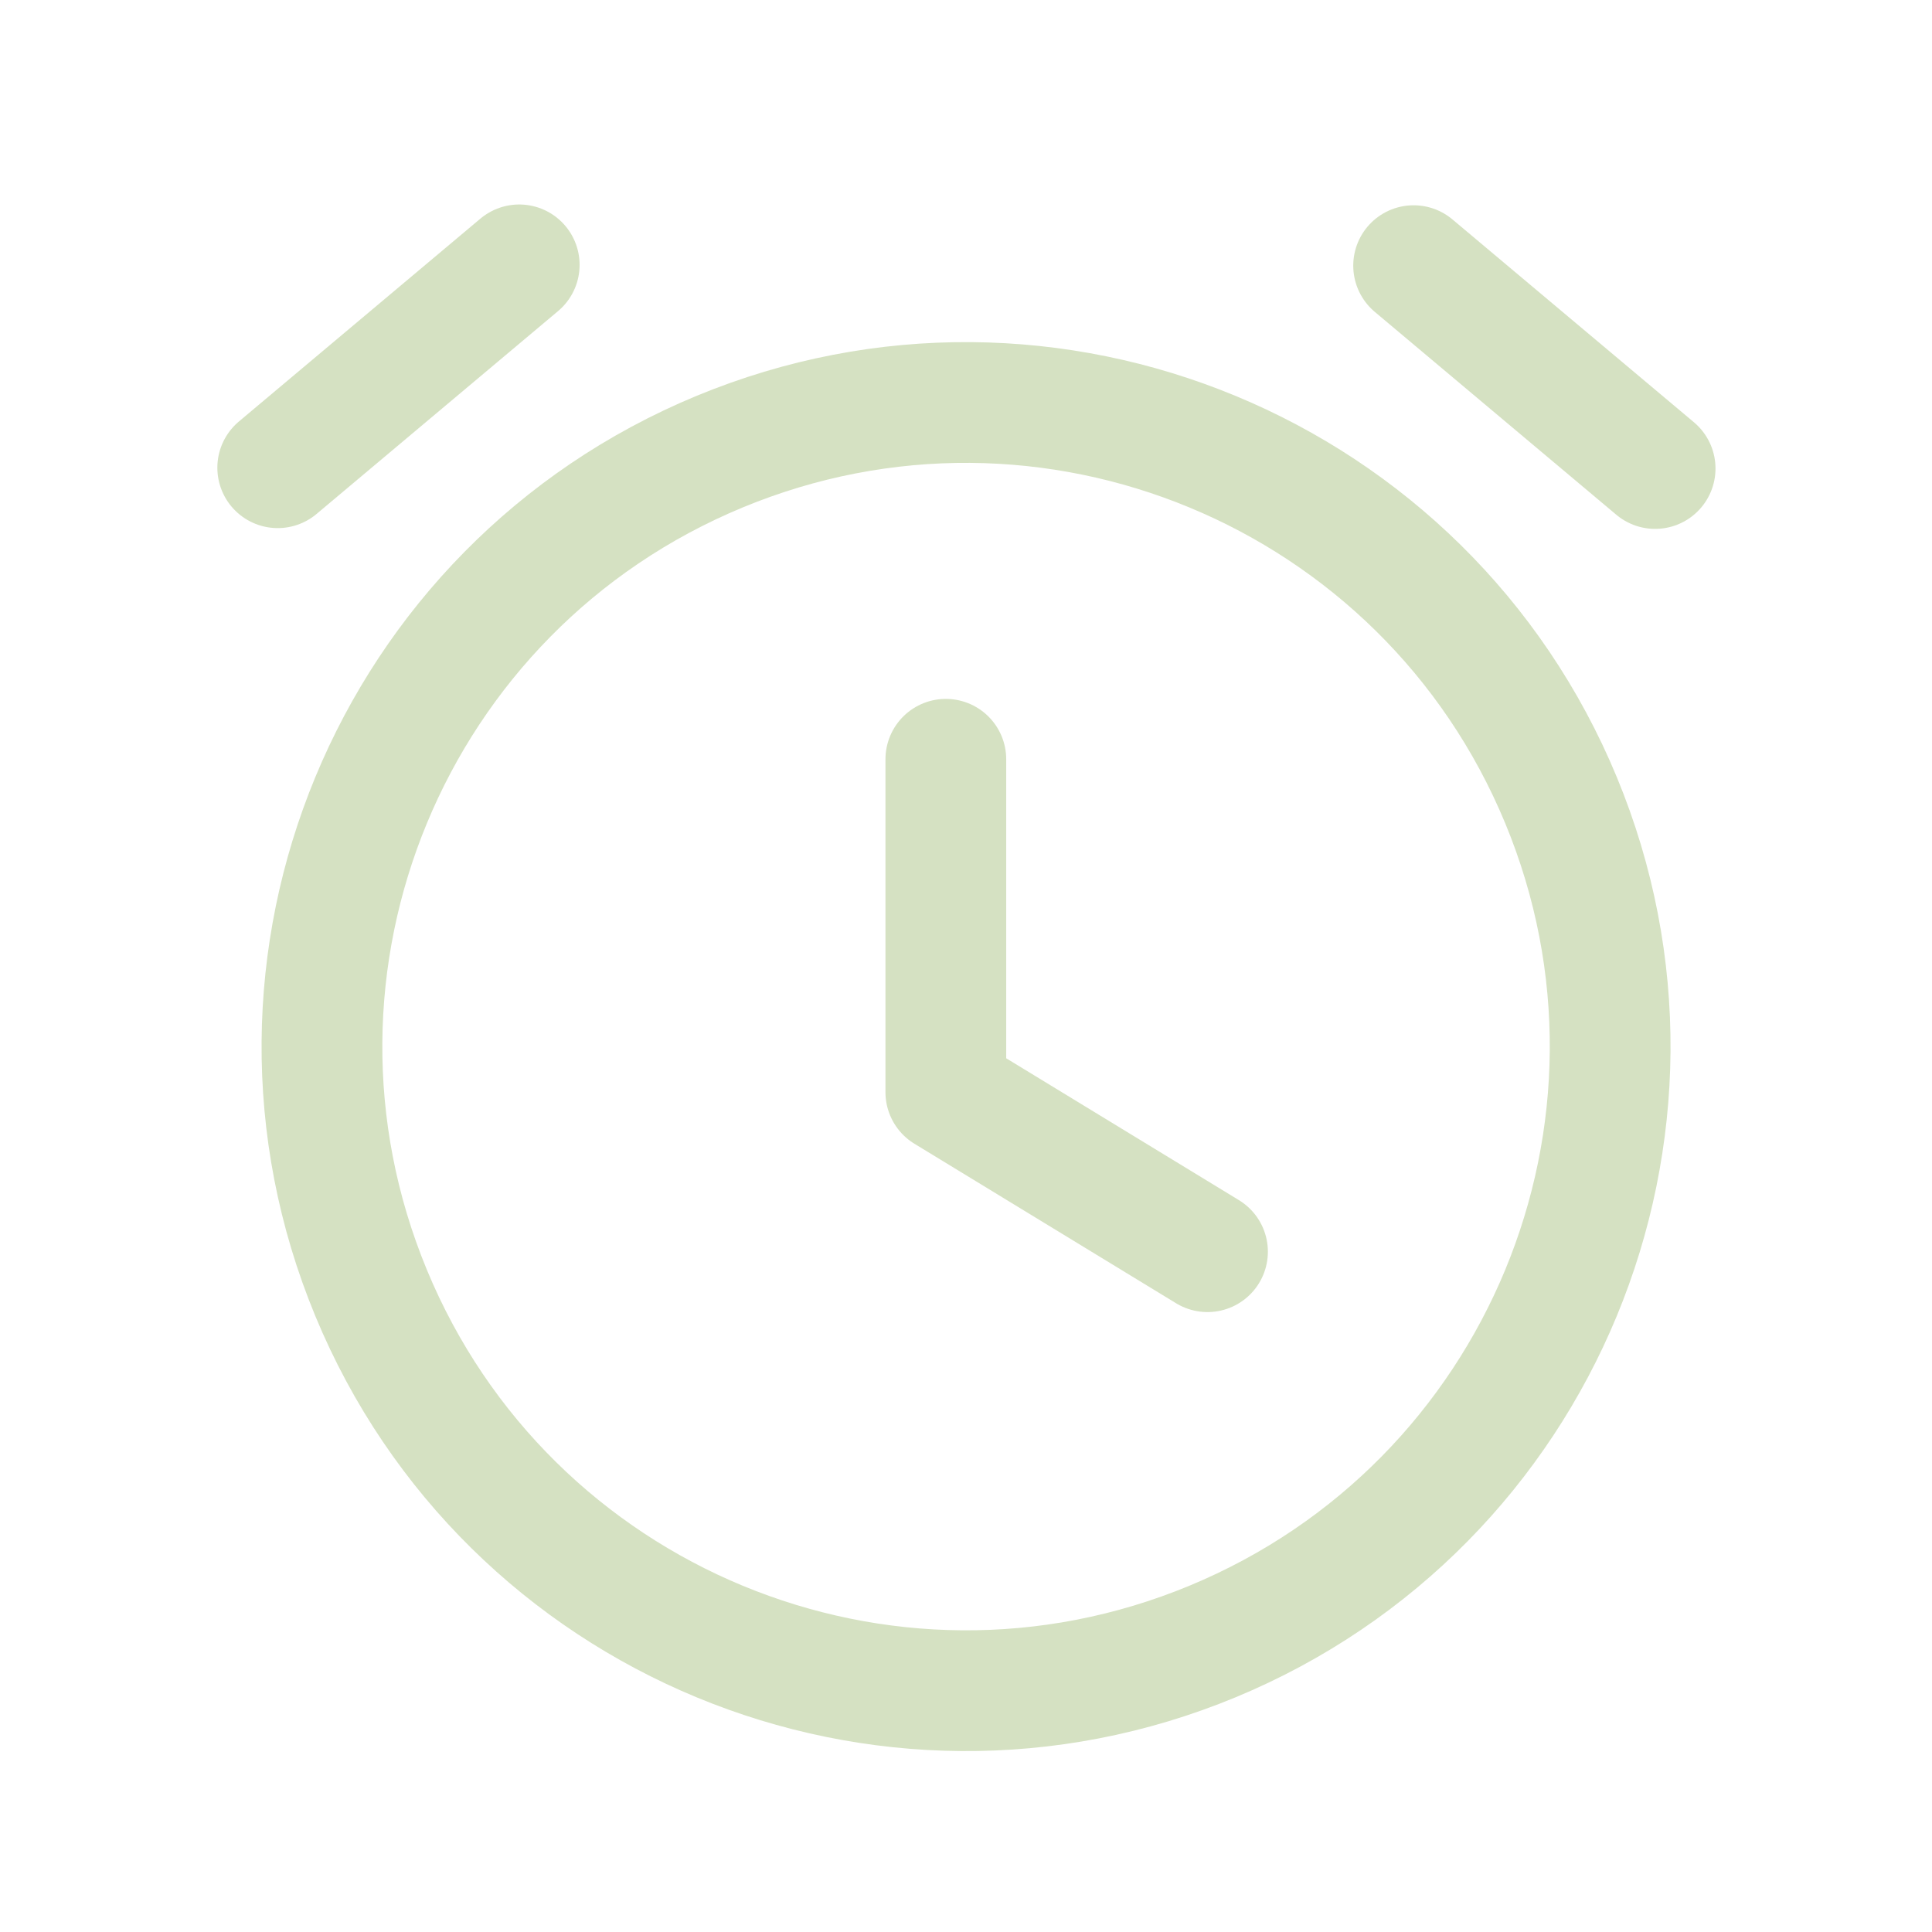 <svg width="32" height="32" viewBox="0 0 32 32" fill="none" xmlns="http://www.w3.org/2000/svg">
<path d="M11.919 7.481C17.361 5.227 23.6 7.811 25.855 13.253C28.109 18.695 25.524 24.934 20.082 27.189C14.64 29.443 8.401 26.858 6.147 21.416C3.893 15.974 6.477 9.735 11.919 7.481" stroke="#D5E1C2" stroke-width="2" stroke-linecap="round" stroke-linejoin="round"/>
<path d="M4.6 7.747L8.6 4.387" stroke="#D5E1C2" stroke-width="2" stroke-linecap="round" stroke-linejoin="round"/>
<path d="M27.414 7.76L23.414 4.4" stroke="#D5E1C2" stroke-width="2" stroke-linecap="round" stroke-linejoin="round"/>
<path d="M15.666 12.576V18.09L20 20.732" stroke="#D5E1C2" stroke-width="2" stroke-linecap="round" stroke-linejoin="round"/>
</svg>
